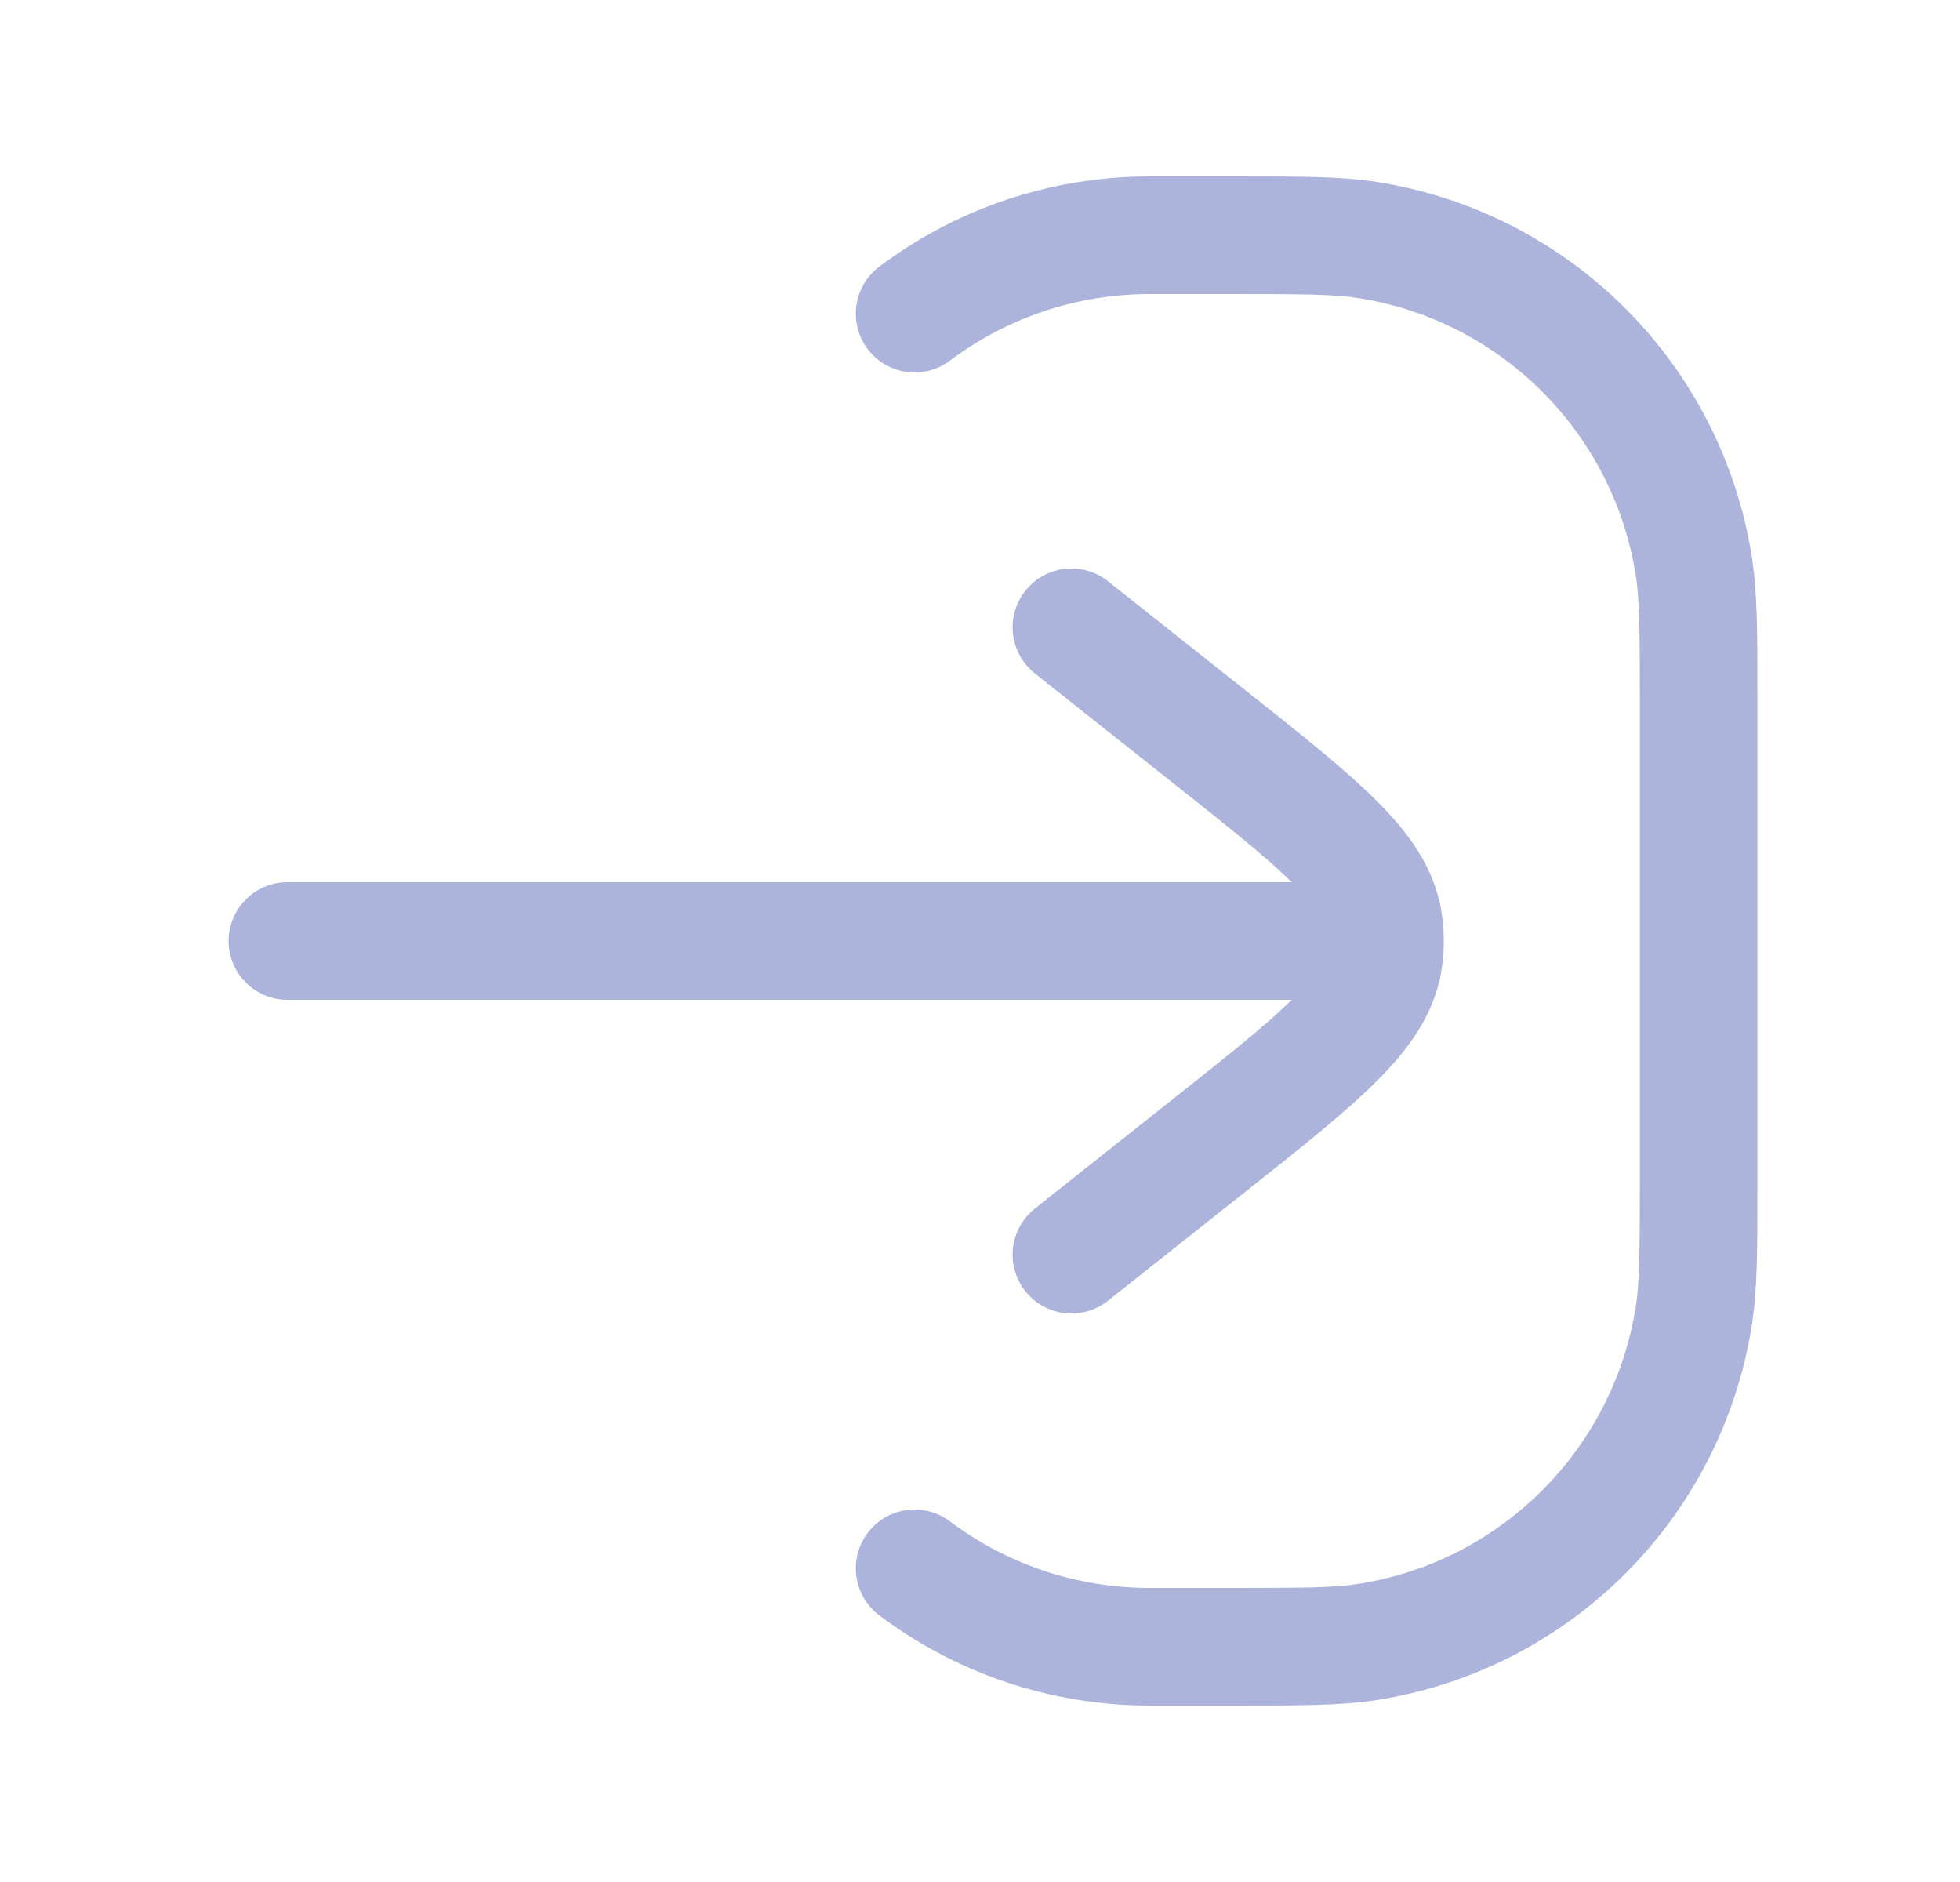 <?xml version="1.0" encoding="UTF-8"?>
<svg xmlns="http://www.w3.org/2000/svg" width="25" height="24" viewBox="0 0 25 24" fill="none">
  <path d="M14.666 3V3.75V3ZM15.666 3V2.25V3ZM21.666 9H22.416H21.666ZM21.666 15H20.916H21.666ZM15.666 21V21.75V21ZM14.666 21V20.25V21ZM21.605 16.782L22.345 16.899V16.899L21.605 16.782ZM17.448 20.938L17.331 20.198L17.448 20.938ZM17.448 3.062L17.566 2.321L17.566 2.321L17.448 3.062ZM21.605 7.218L22.345 7.101V7.101L21.605 7.218ZM11.216 3.4C10.884 3.649 10.818 4.119 11.066 4.45C11.315 4.781 11.785 4.848 12.116 4.599L11.216 3.4ZM12.116 19.401C11.785 19.152 11.315 19.219 11.066 19.55C10.818 19.881 10.884 20.351 11.216 20.6L12.116 19.401ZM3.666 11.25C3.252 11.25 2.916 11.586 2.916 12C2.916 12.414 3.252 12.75 3.666 12.75L3.666 11.25ZM16.666 12V11.25V12ZM13.2 15.412C12.876 15.67 12.821 16.141 13.078 16.466C13.336 16.791 13.807 16.845 14.132 16.588L13.2 15.412ZM15.429 14.602L14.963 14.014L15.429 14.602ZM15.429 9.398L14.963 9.986L15.429 9.398ZM14.132 7.412C13.807 7.155 13.336 7.209 13.078 7.534C12.821 7.859 12.876 8.33 13.2 8.588L14.132 7.412ZM17.646 12.251L18.387 12.369L18.387 12.369L17.646 12.251ZM17.646 11.749L18.387 11.631L18.387 11.631L17.646 11.749ZM14.666 3.75L15.666 3.75V2.25L14.666 2.25V3.75ZM20.916 9V15H22.416V9H20.916ZM15.666 20.25H14.666V21.75H15.666V20.25ZM20.916 15C20.916 15.958 20.914 16.349 20.864 16.665L22.345 16.899C22.418 16.438 22.416 15.9 22.416 15H20.916ZM15.666 21.75C16.566 21.75 17.104 21.752 17.566 21.679L17.331 20.198C17.015 20.248 16.624 20.25 15.666 20.25V21.75ZM20.864 16.665C20.576 18.483 19.149 19.91 17.331 20.198L17.566 21.679C20.026 21.29 21.956 19.36 22.345 16.899L20.864 16.665ZM15.666 3.75C16.624 3.75 17.015 3.752 17.331 3.802L17.566 2.321C17.104 2.248 16.566 2.25 15.666 2.25V3.75ZM22.416 9C22.416 8.1 22.418 7.562 22.345 7.101L20.864 7.335C20.914 7.651 20.916 8.042 20.916 9H22.416ZM17.331 3.802C19.149 4.09 20.576 5.517 20.864 7.335L22.345 7.101C21.956 4.64 20.026 2.71 17.566 2.321L17.331 3.802ZM14.666 2.25C13.372 2.25 12.177 2.678 11.216 3.4L12.116 4.599C12.827 4.066 13.708 3.75 14.666 3.75V2.25ZM14.666 20.25C13.708 20.25 12.827 19.934 12.116 19.401L11.216 20.6C12.177 21.322 13.372 21.75 14.666 21.75V20.25ZM3.666 12.75L16.666 12.75V11.25L3.666 11.25L3.666 12.75ZM14.132 16.588L15.895 15.19L14.963 14.014L13.2 15.412L14.132 16.588ZM15.895 8.81L14.132 7.412L13.2 8.588L14.963 9.986L15.895 8.81ZM15.895 15.19C16.584 14.644 17.151 14.195 17.553 13.794C17.959 13.39 18.296 12.942 18.387 12.369L16.905 12.133C16.889 12.239 16.819 12.409 16.495 12.732C16.167 13.058 15.68 13.446 14.963 14.014L15.895 15.19ZM14.963 9.986C15.68 10.554 16.167 10.942 16.495 11.268C16.819 11.591 16.889 11.761 16.905 11.867L18.387 11.631C18.296 11.058 17.959 10.61 17.553 10.206C17.151 9.805 16.584 9.356 15.895 8.81L14.963 9.986ZM18.387 12.369C18.406 12.247 18.416 12.123 18.416 12H16.916C16.916 12.044 16.913 12.088 16.905 12.133L18.387 12.369ZM18.416 12C18.416 11.877 18.406 11.753 18.387 11.631L16.905 11.867C16.913 11.912 16.916 11.956 16.916 12H18.416ZM16.666 12.75H17.666V11.25H16.666V12.75Z" fill="#ACB4DB"></path>
</svg>
